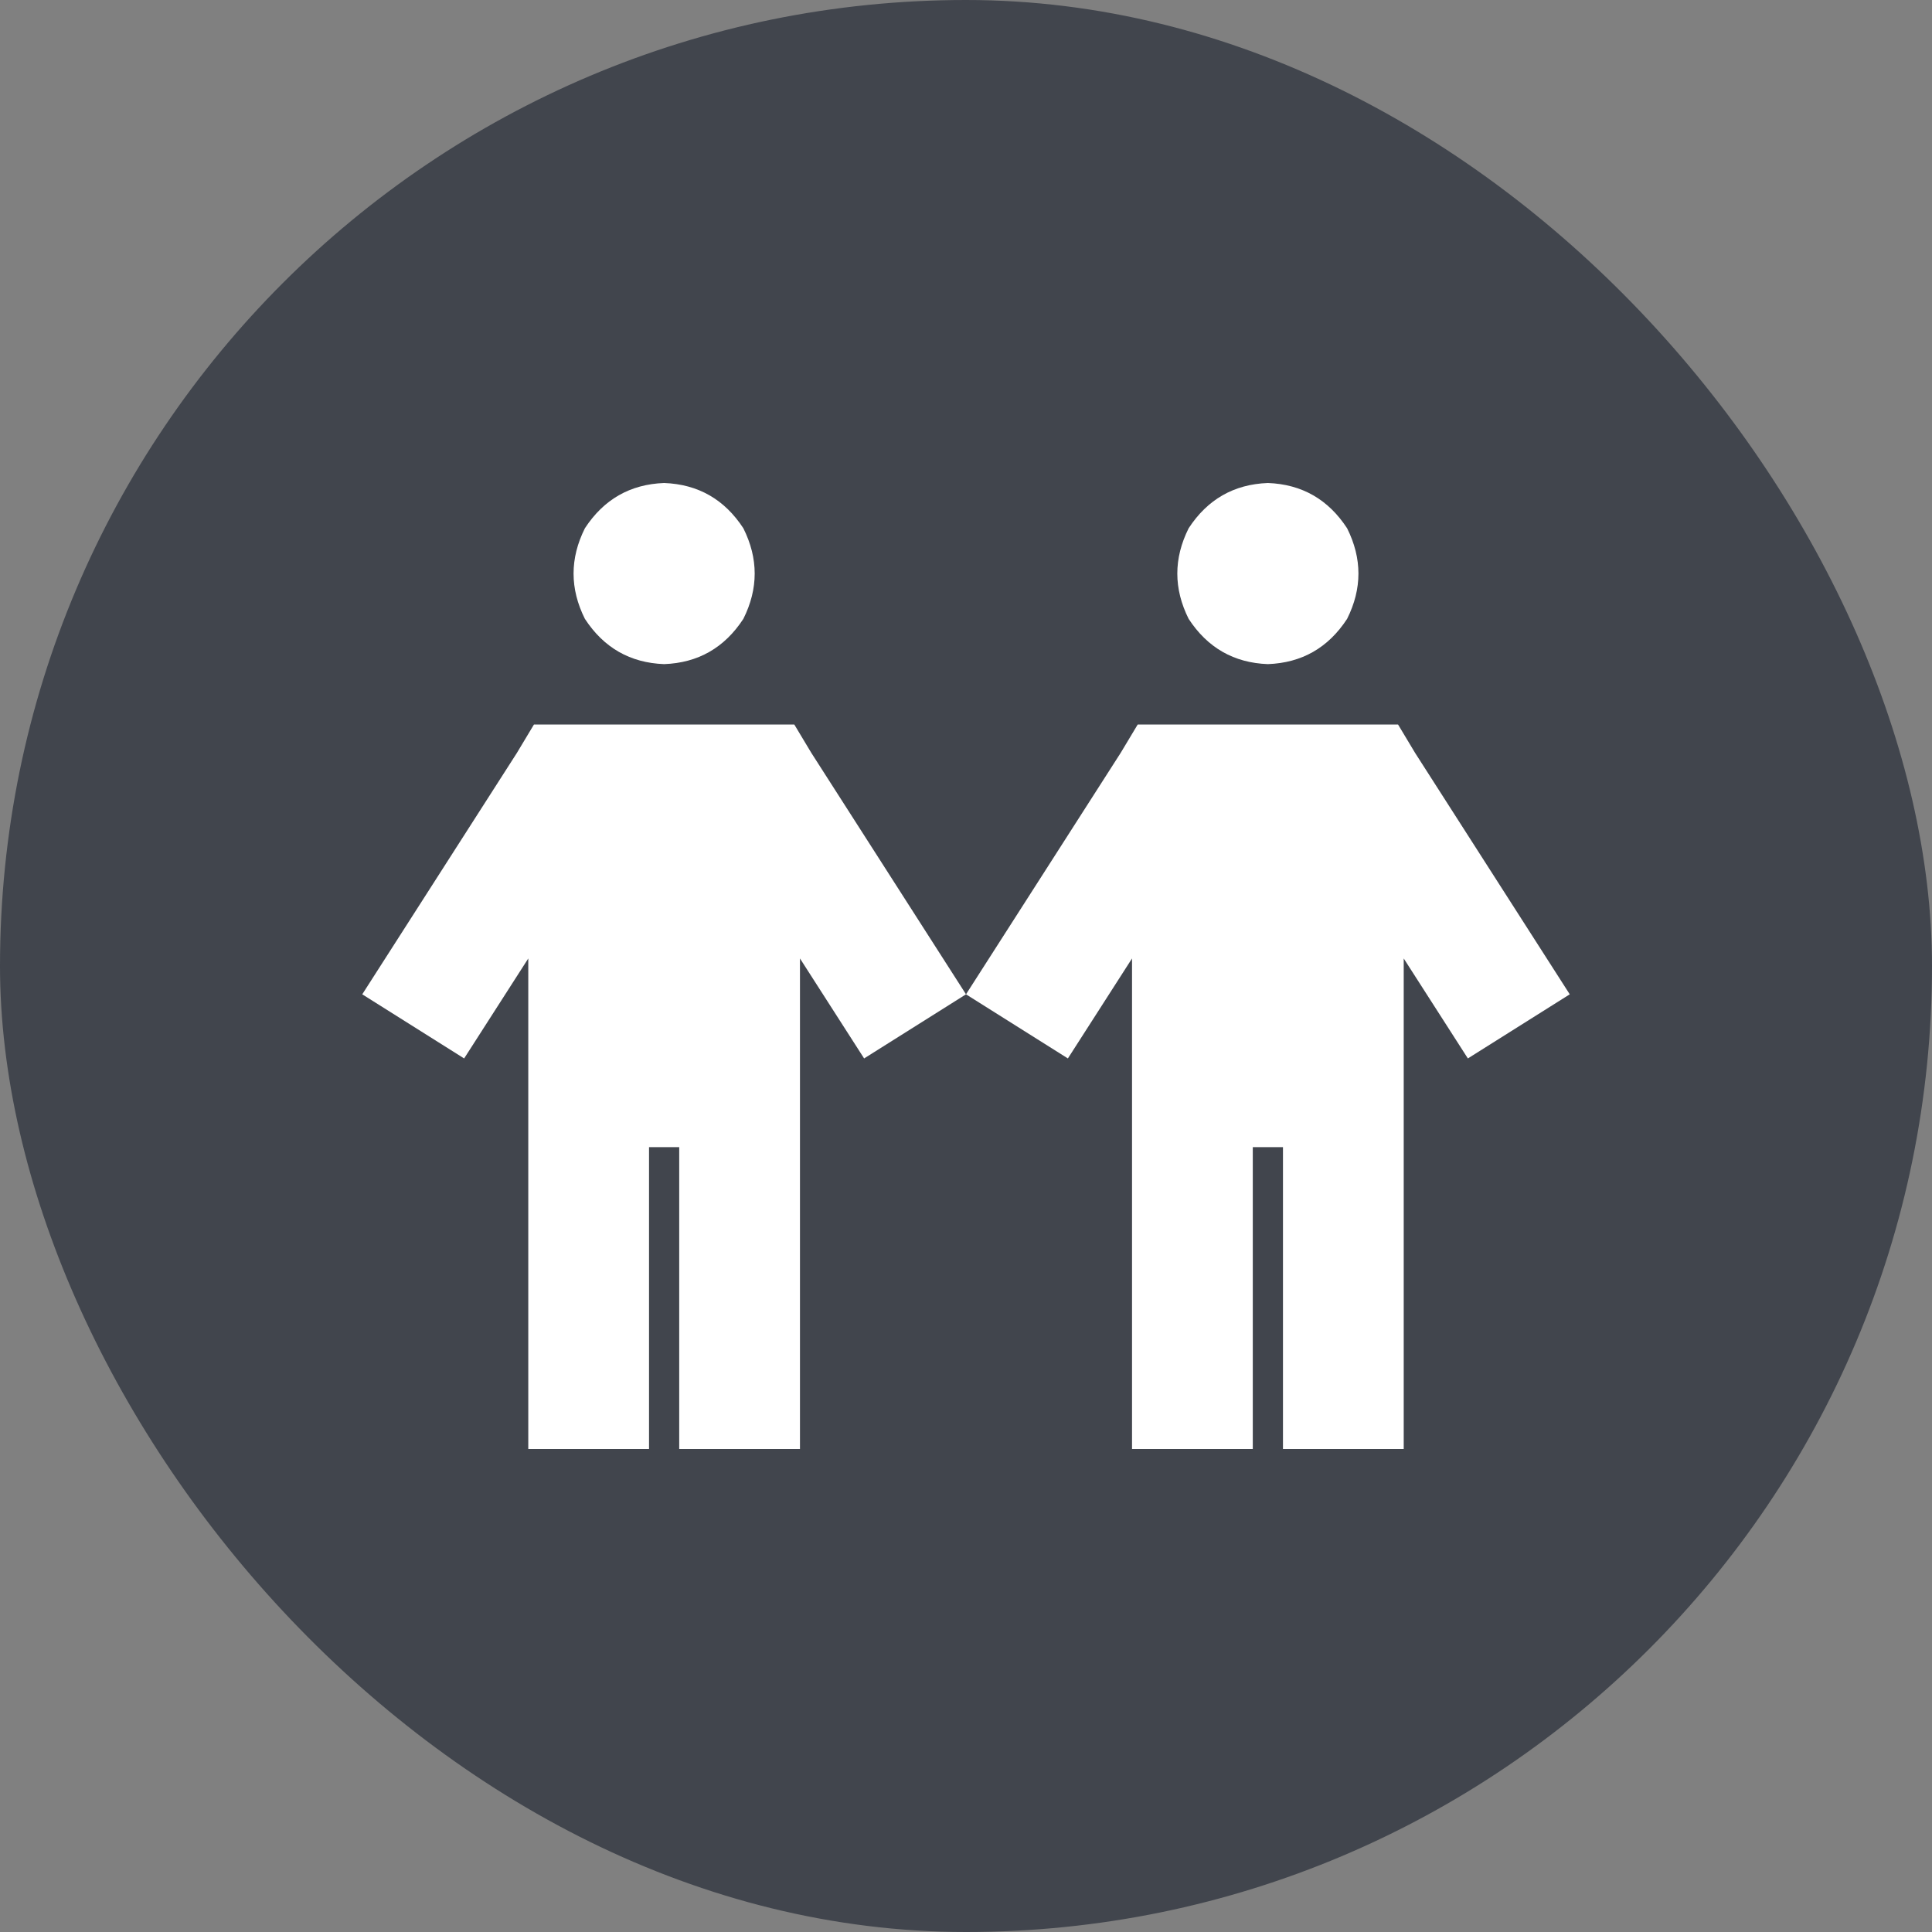<?xml version="1.0" encoding="UTF-8"?>
<svg xmlns="http://www.w3.org/2000/svg" width="64" height="64" viewBox="0 0 64 64" fill="none">
  <rect x="0" y="0" width="64" height="64" fill="#808080" stroke="none"/>
  <rect width="64" height="64" rx="32" fill="#41454D"></rect>
  <path d="M22 22C20.875 21.958 20 21.458 19.375 20.5C18.875 19.5 18.875 18.5 19.375 17.5C20 16.542 20.875 16.042 22 16C23.125 16.042 24 16.542 24.625 17.5C25.125 18.5 25.125 19.5 24.625 20.5C24 21.458 23.125 21.958 22 22ZM18.812 24H25.188H26.312L26.875 24.938L32 32.938L28.625 35.062L26.5 31.75L26.5 46V48H22.5V46L22.5 38H21.5L21.5 46V48H17.5V46L17.5 31.75L15.375 35.062L12 32.938L17.125 24.938L17.688 24H18.812ZM42 22C40.875 21.958 40 21.458 39.375 20.5C38.875 19.5 38.875 18.5 39.375 17.5C40 16.542 40.875 16.042 42 16C43.125 16.042 44 16.542 44.625 17.5C45.125 18.5 45.125 19.5 44.625 20.5C44 21.458 43.125 21.958 42 22ZM38.812 24H45.188H46.312L46.875 24.938L52 32.938L48.625 35.062L46.5 31.75V46V48L42.5 48V46V38H41.5V46V48H37.5V46V31.75L35.375 35.062L32 32.938L37.125 24.938L37.688 24H38.812Z" fill="white"></path>
</svg>
